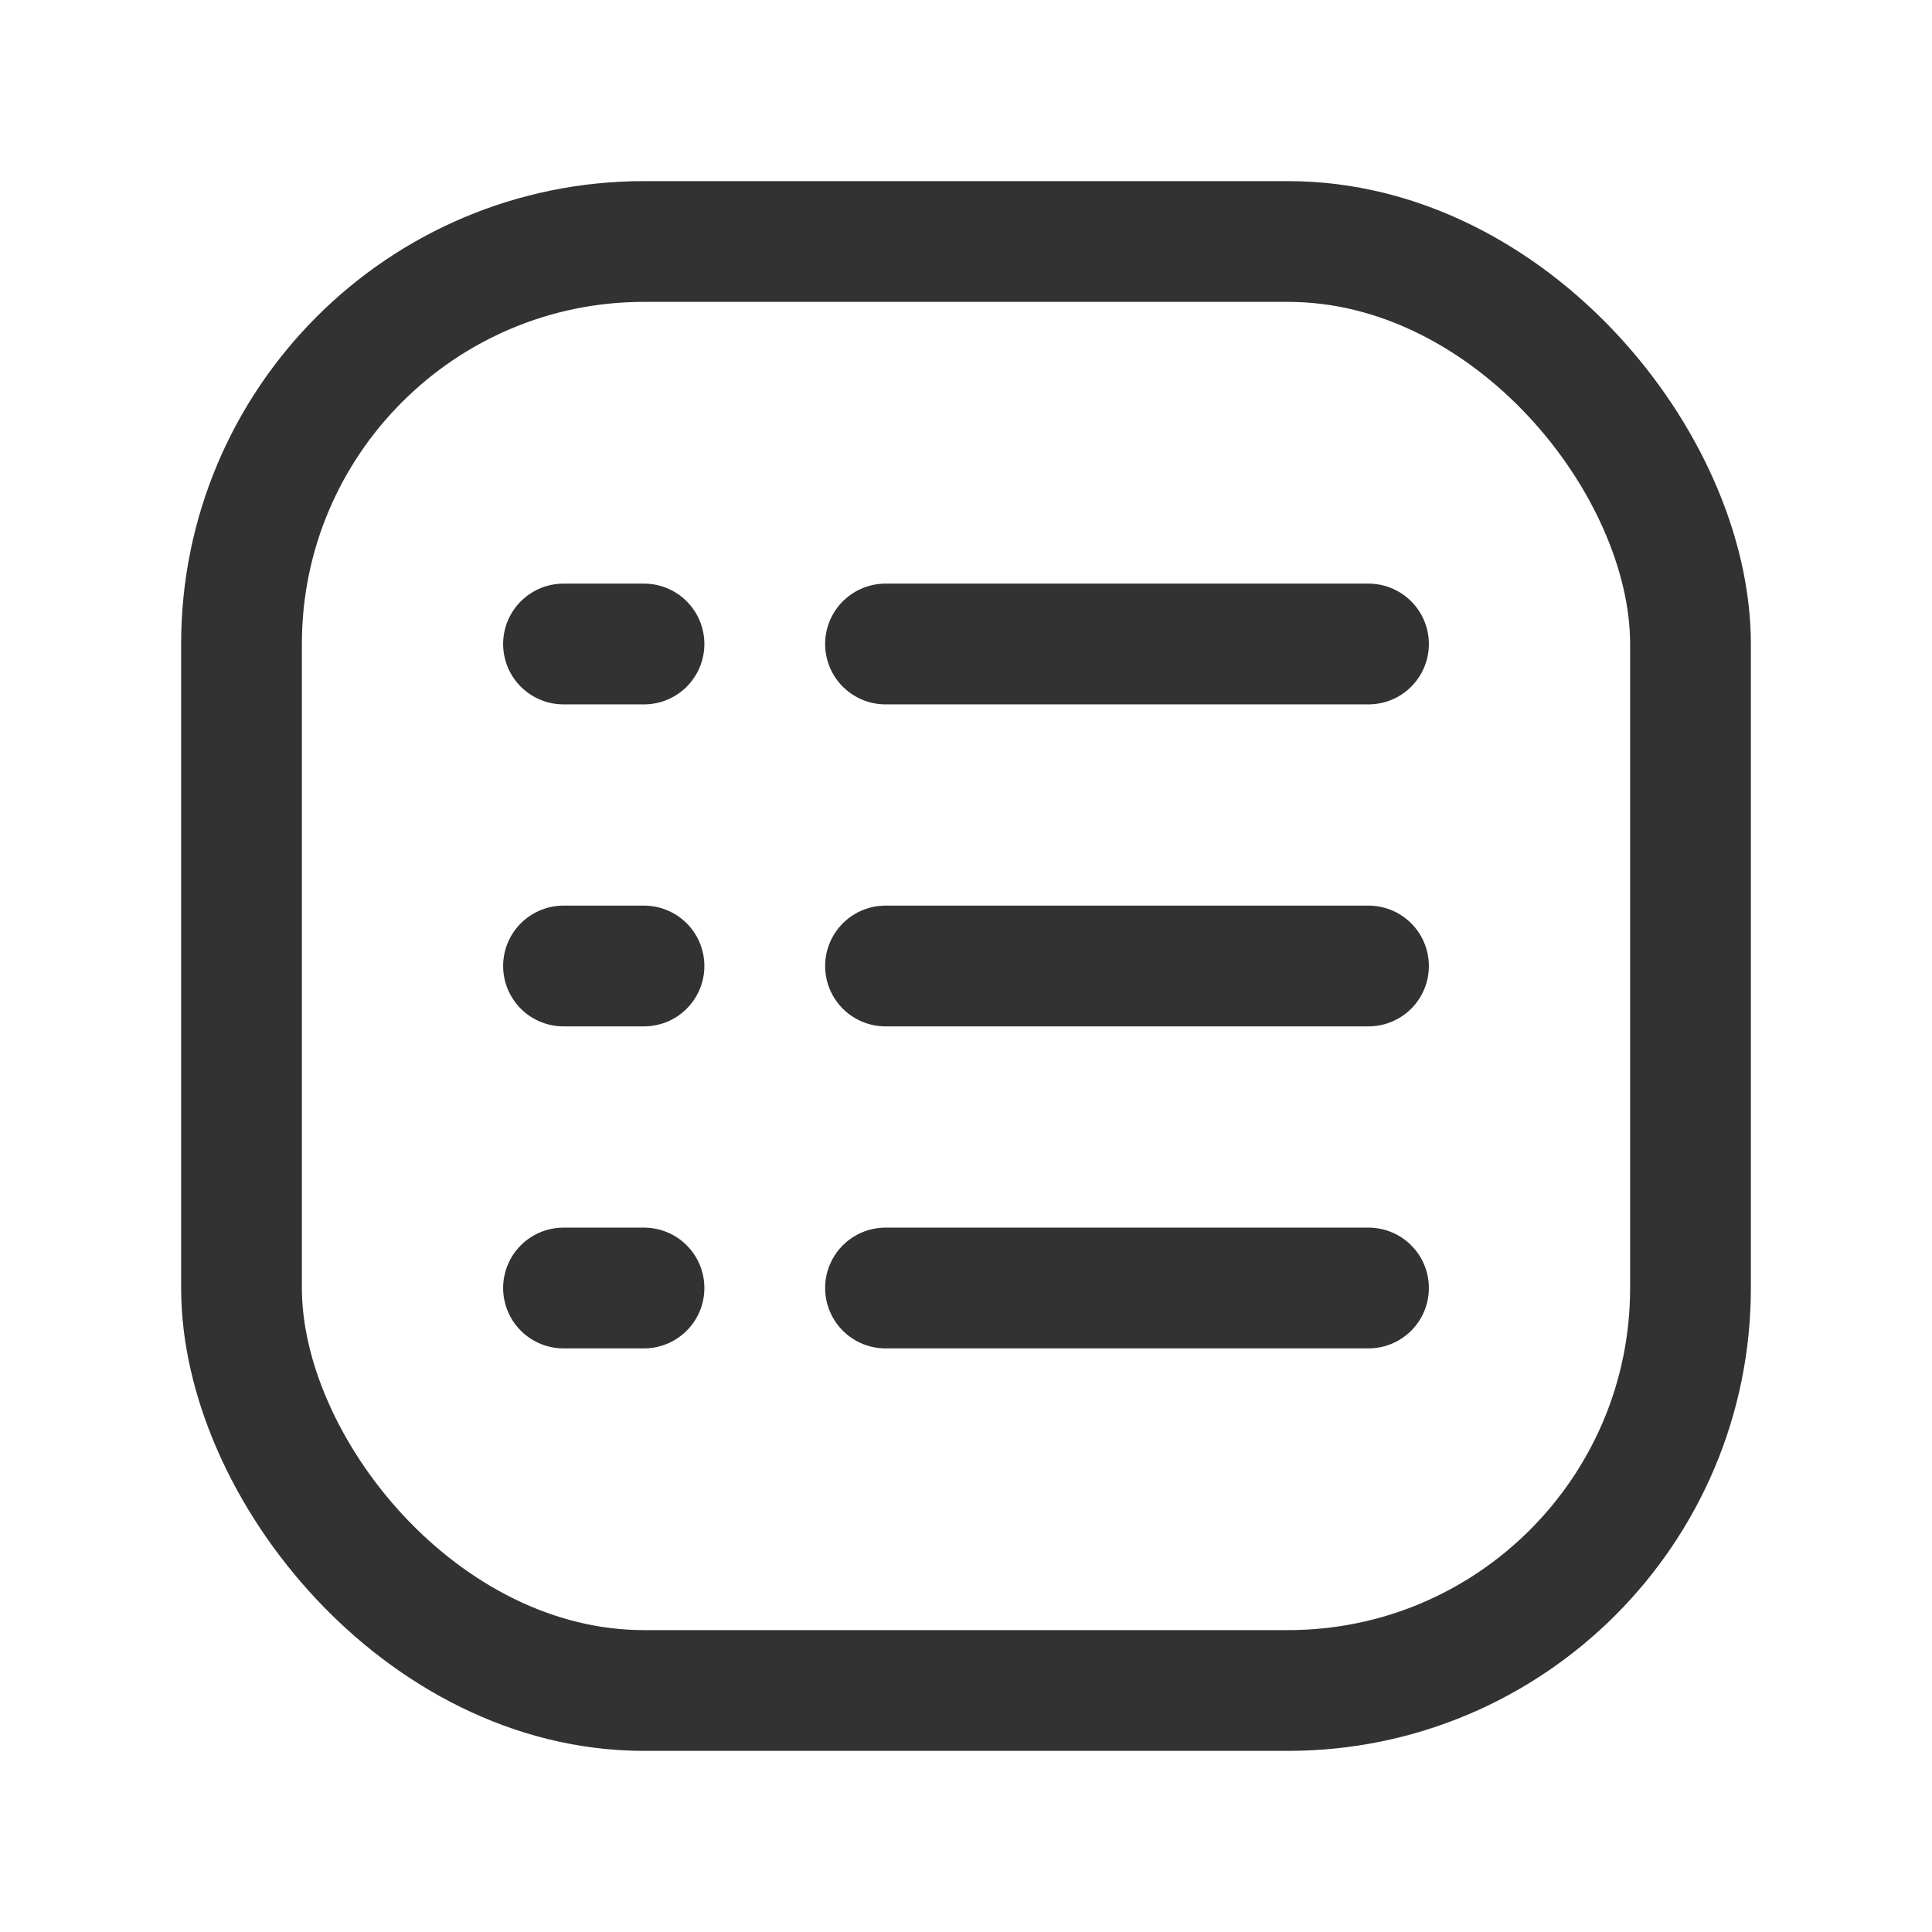 <?xml version="1.0" encoding="UTF-8"?> <svg xmlns="http://www.w3.org/2000/svg" id="Layer_3" data-name="Layer 3" viewBox="0 0 24 24"><line x1="11" y1="12" x2="17" y2="12" fill="none" stroke="#323232" stroke-linecap="round" stroke-linejoin="round" stroke-width="1.5"></line><line x1="11" y1="16" x2="17" y2="16" fill="none" stroke="#323232" stroke-linecap="round" stroke-linejoin="round" stroke-width="1.5"></line><line x1="7" y1="12" x2="8" y2="12" fill="none" stroke="#323232" stroke-linecap="round" stroke-linejoin="round" stroke-width="1.5"></line><line x1="7" y1="16" x2="8" y2="16" fill="none" stroke="#323232" stroke-linecap="round" stroke-linejoin="round" stroke-width="1.5"></line><line x1="11" y1="8" x2="17" y2="8" fill="none" stroke="#323232" stroke-linecap="round" stroke-linejoin="round" stroke-width="1.5"></line><rect x="3" y="3" width="18" height="18" rx="5" stroke-width="1.5" stroke="#323232" stroke-linecap="round" stroke-linejoin="round" fill="none"></rect><line x1="7" y1="8" x2="8" y2="8" fill="none" stroke="#323232" stroke-linecap="round" stroke-linejoin="round" stroke-width="1.5"></line><path d="M24,0H0V24H24Z" fill="none"></path></svg> 